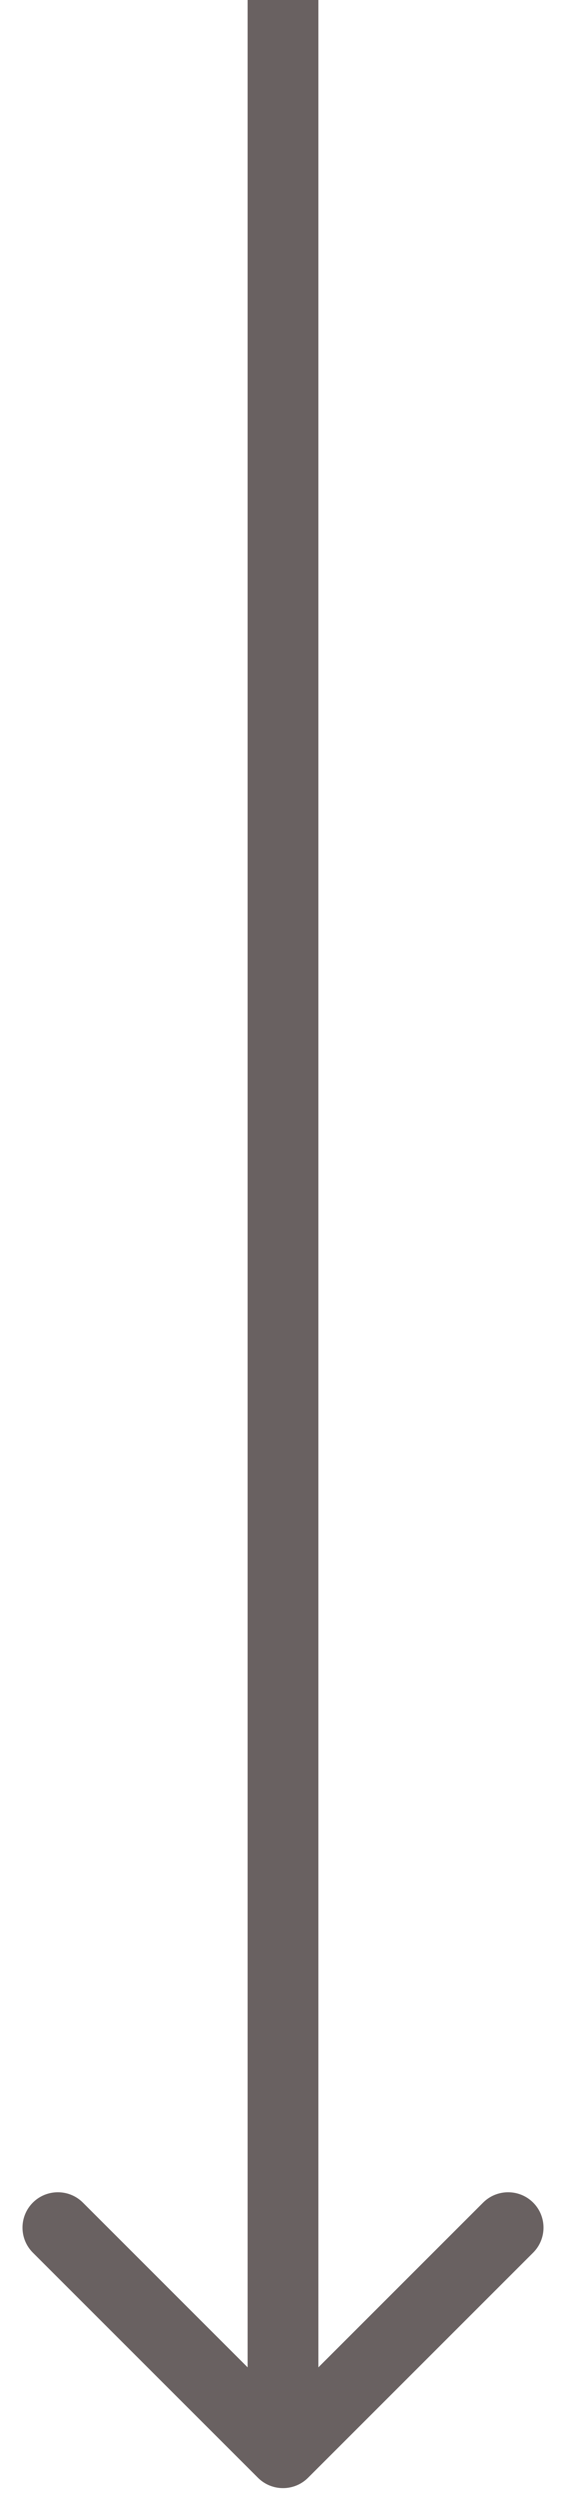 <?xml version="1.0" encoding="UTF-8"?> <svg xmlns="http://www.w3.org/2000/svg" width="24" height="106" viewBox="0 0 24 106" fill="none"> <path d="M10.939 105.061C11.525 105.646 12.475 105.646 13.061 105.061L22.607 95.515C23.192 94.929 23.192 93.979 22.607 93.393C22.021 92.808 21.071 92.808 20.485 93.393L12 101.879L3.515 93.393C2.929 92.808 1.979 92.808 1.393 93.393C0.808 93.979 0.808 94.929 1.393 95.515L10.939 105.061ZM10.5 -6.55671e-08L10.5 104L13.5 104L13.5 6.55671e-08L10.5 -6.55671e-08Z" fill="#696161"></path> </svg> 
